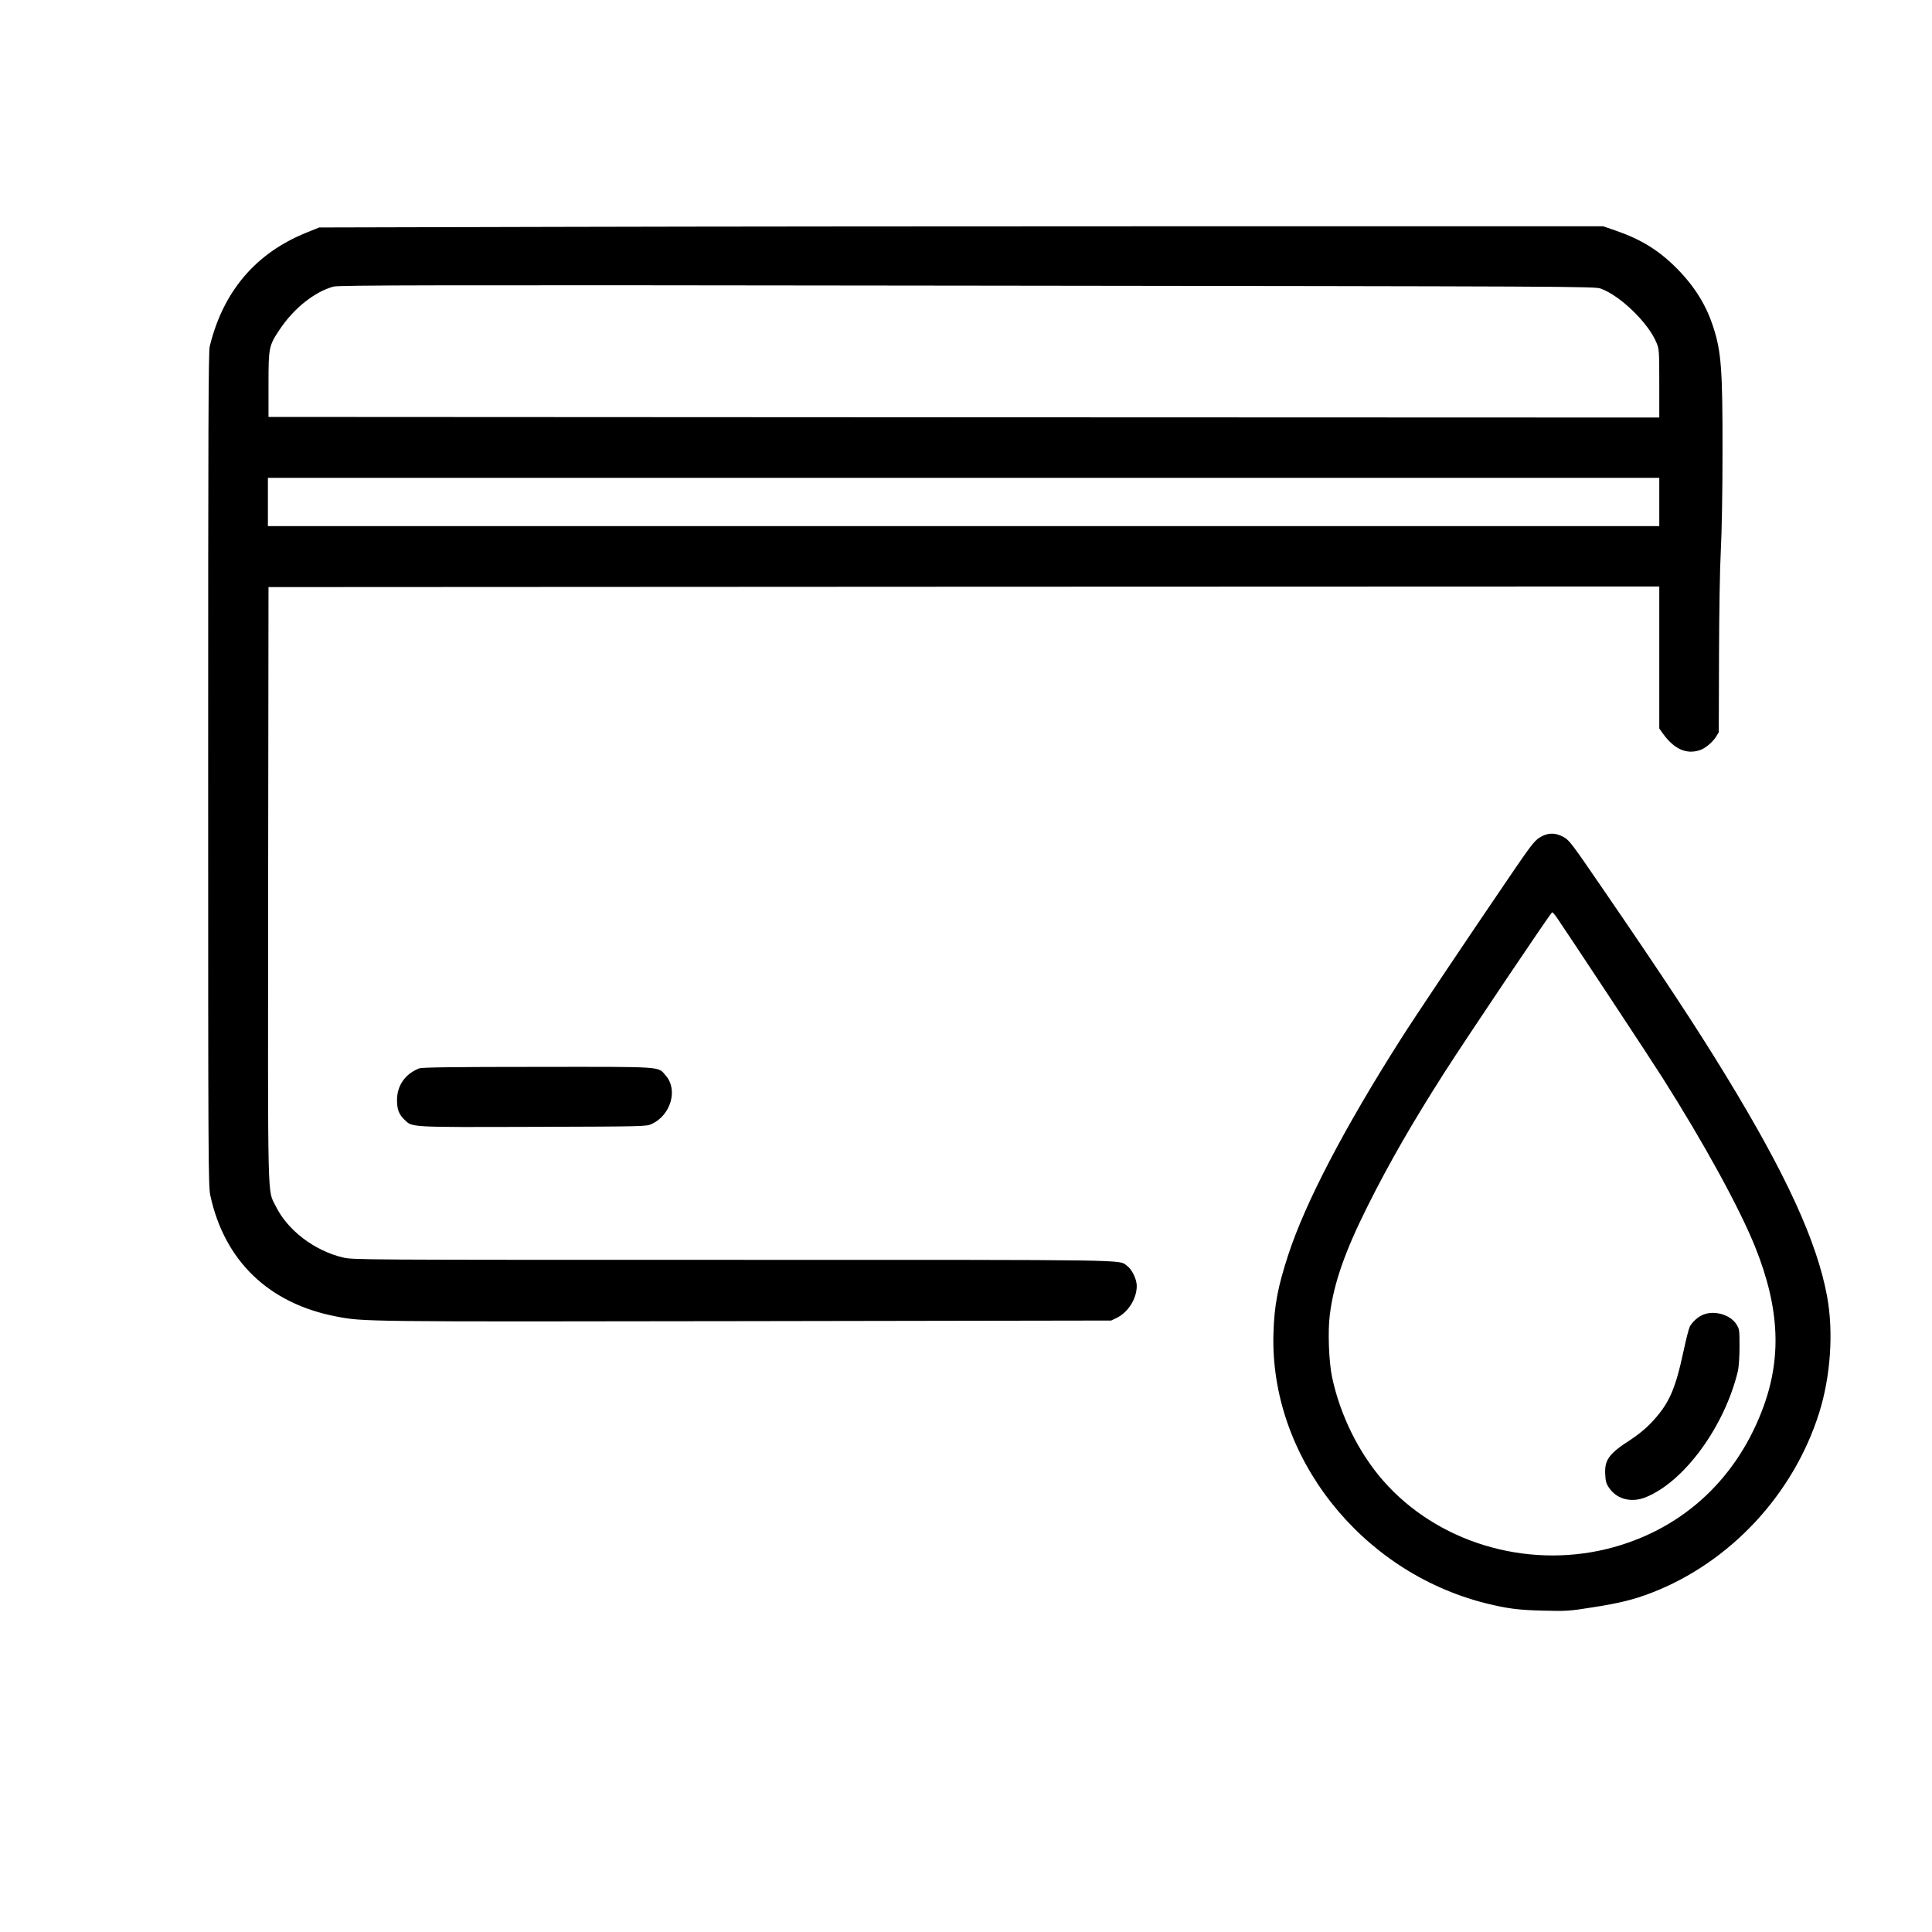 <?xml version="1.0" standalone="no"?>
<!DOCTYPE svg PUBLIC "-//W3C//DTD SVG 20010904//EN"
 "http://www.w3.org/TR/2001/REC-SVG-20010904/DTD/svg10.dtd">
<svg version="1.0" xmlns="http://www.w3.org/2000/svg"
 width="1601pt" height="1601pt" viewBox="0 0 1601 1601"
 preserveAspectRatio="xMidYMid meet">

<g transform="translate(0,1601) scale(0.1,-0.1)"
fill="#000000" stroke="none">
<path d="M4660 14130 l-2015 -5 -106 -43 c-420 -169 -690 -487 -801 -942 -11
-45 -13 -663 -13 -3505 0 -3257 1 -3455 18 -3532 117 -541 484 -895 1042
-1002 225 -44 210 -44 3386 -39 l3037 5 46 22 c95 47 166 159 166 265 0 55
-40 138 -80 166 -74 53 120 50 -3269 50 -3123 0 -3147 0 -3231 20 -237 57
-459 227 -555 425 -70 145 -65 -61 -63 2667 l3 2463 5763 3 5762 2 0 -588 0
-589 30 -42 c92 -127 191 -173 301 -139 47 13 109 65 140 114 l22 36 2 626 c1
364 7 734 15 882 8 149 14 486 14 810 1 683 -10 833 -75 1035 -59 186 -156
341 -304 491 -148 149 -295 240 -503 312 l-107 37 -3305 0 c-1818 0 -4212 -2
-5320 -5z m8606 -512 c162 -59 393 -284 460 -446 23 -55 24 -67 24 -340 l0
-282 -5762 2 -5763 3 0 270 c0 309 3 320 95 458 116 173 287 309 443 352 45
12 739 14 5252 8 5075 -6 5201 -6 5251 -25z m484 -1768 l0 -200 -5765 0 -5765
0 0 200 0 200 5765 0 5765 0 0 -200z"/>
<path d="M12756 9068 c-43 -28 -80 -77 -257 -338 -355 -521 -781 -1157 -891
-1331 -470 -739 -791 -1355 -932 -1786 -87 -266 -116 -419 -123 -648 -33
-1020 719 -1978 1756 -2240 182 -45 270 -57 481 -62 194 -5 216 -3 405 27 227
35 342 64 491 121 651 252 1174 813 1388 1488 96 304 121 671 67 967 -84 455
-339 1012 -841 1834 -241 395 -510 804 -1014 1539 -254 371 -280 407 -326 433
-71 41 -138 39 -204 -4z m144 -660 c104 -152 786 -1185 876 -1328 348 -549
640 -1083 769 -1404 205 -512 222 -928 55 -1359 -228 -590 -686 -996 -1285
-1143 -678 -165 -1408 58 -1853 566 -202 231 -356 542 -423 856 -27 126 -37
383 -19 519 32 260 125 525 316 906 177 354 372 692 632 1099 190 297 885
1330 894 1330 5 0 22 -19 38 -42z"/>
<path d="M14110 5114 c-42 -18 -86 -59 -107 -97 -8 -16 -30 -101 -49 -190 -73
-341 -123 -451 -276 -613 -42 -44 -108 -97 -166 -135 -178 -114 -216 -166
-210 -285 3 -61 8 -79 34 -116 65 -94 187 -123 305 -74 319 131 651 587 761
1046 7 32 13 115 13 201 0 143 -1 146 -28 188 -52 79 -185 115 -277 75z"/>
<path d="M3475 7157 c-117 -45 -185 -142 -185 -263 0 -77 15 -117 60 -161 68
-66 27 -64 1066 -61 933 3 939 3 985 24 158 73 219 284 116 401 -68 77 3 73
-1062 72 -702 0 -958 -4 -980 -12z"/>
</g>
</svg>
